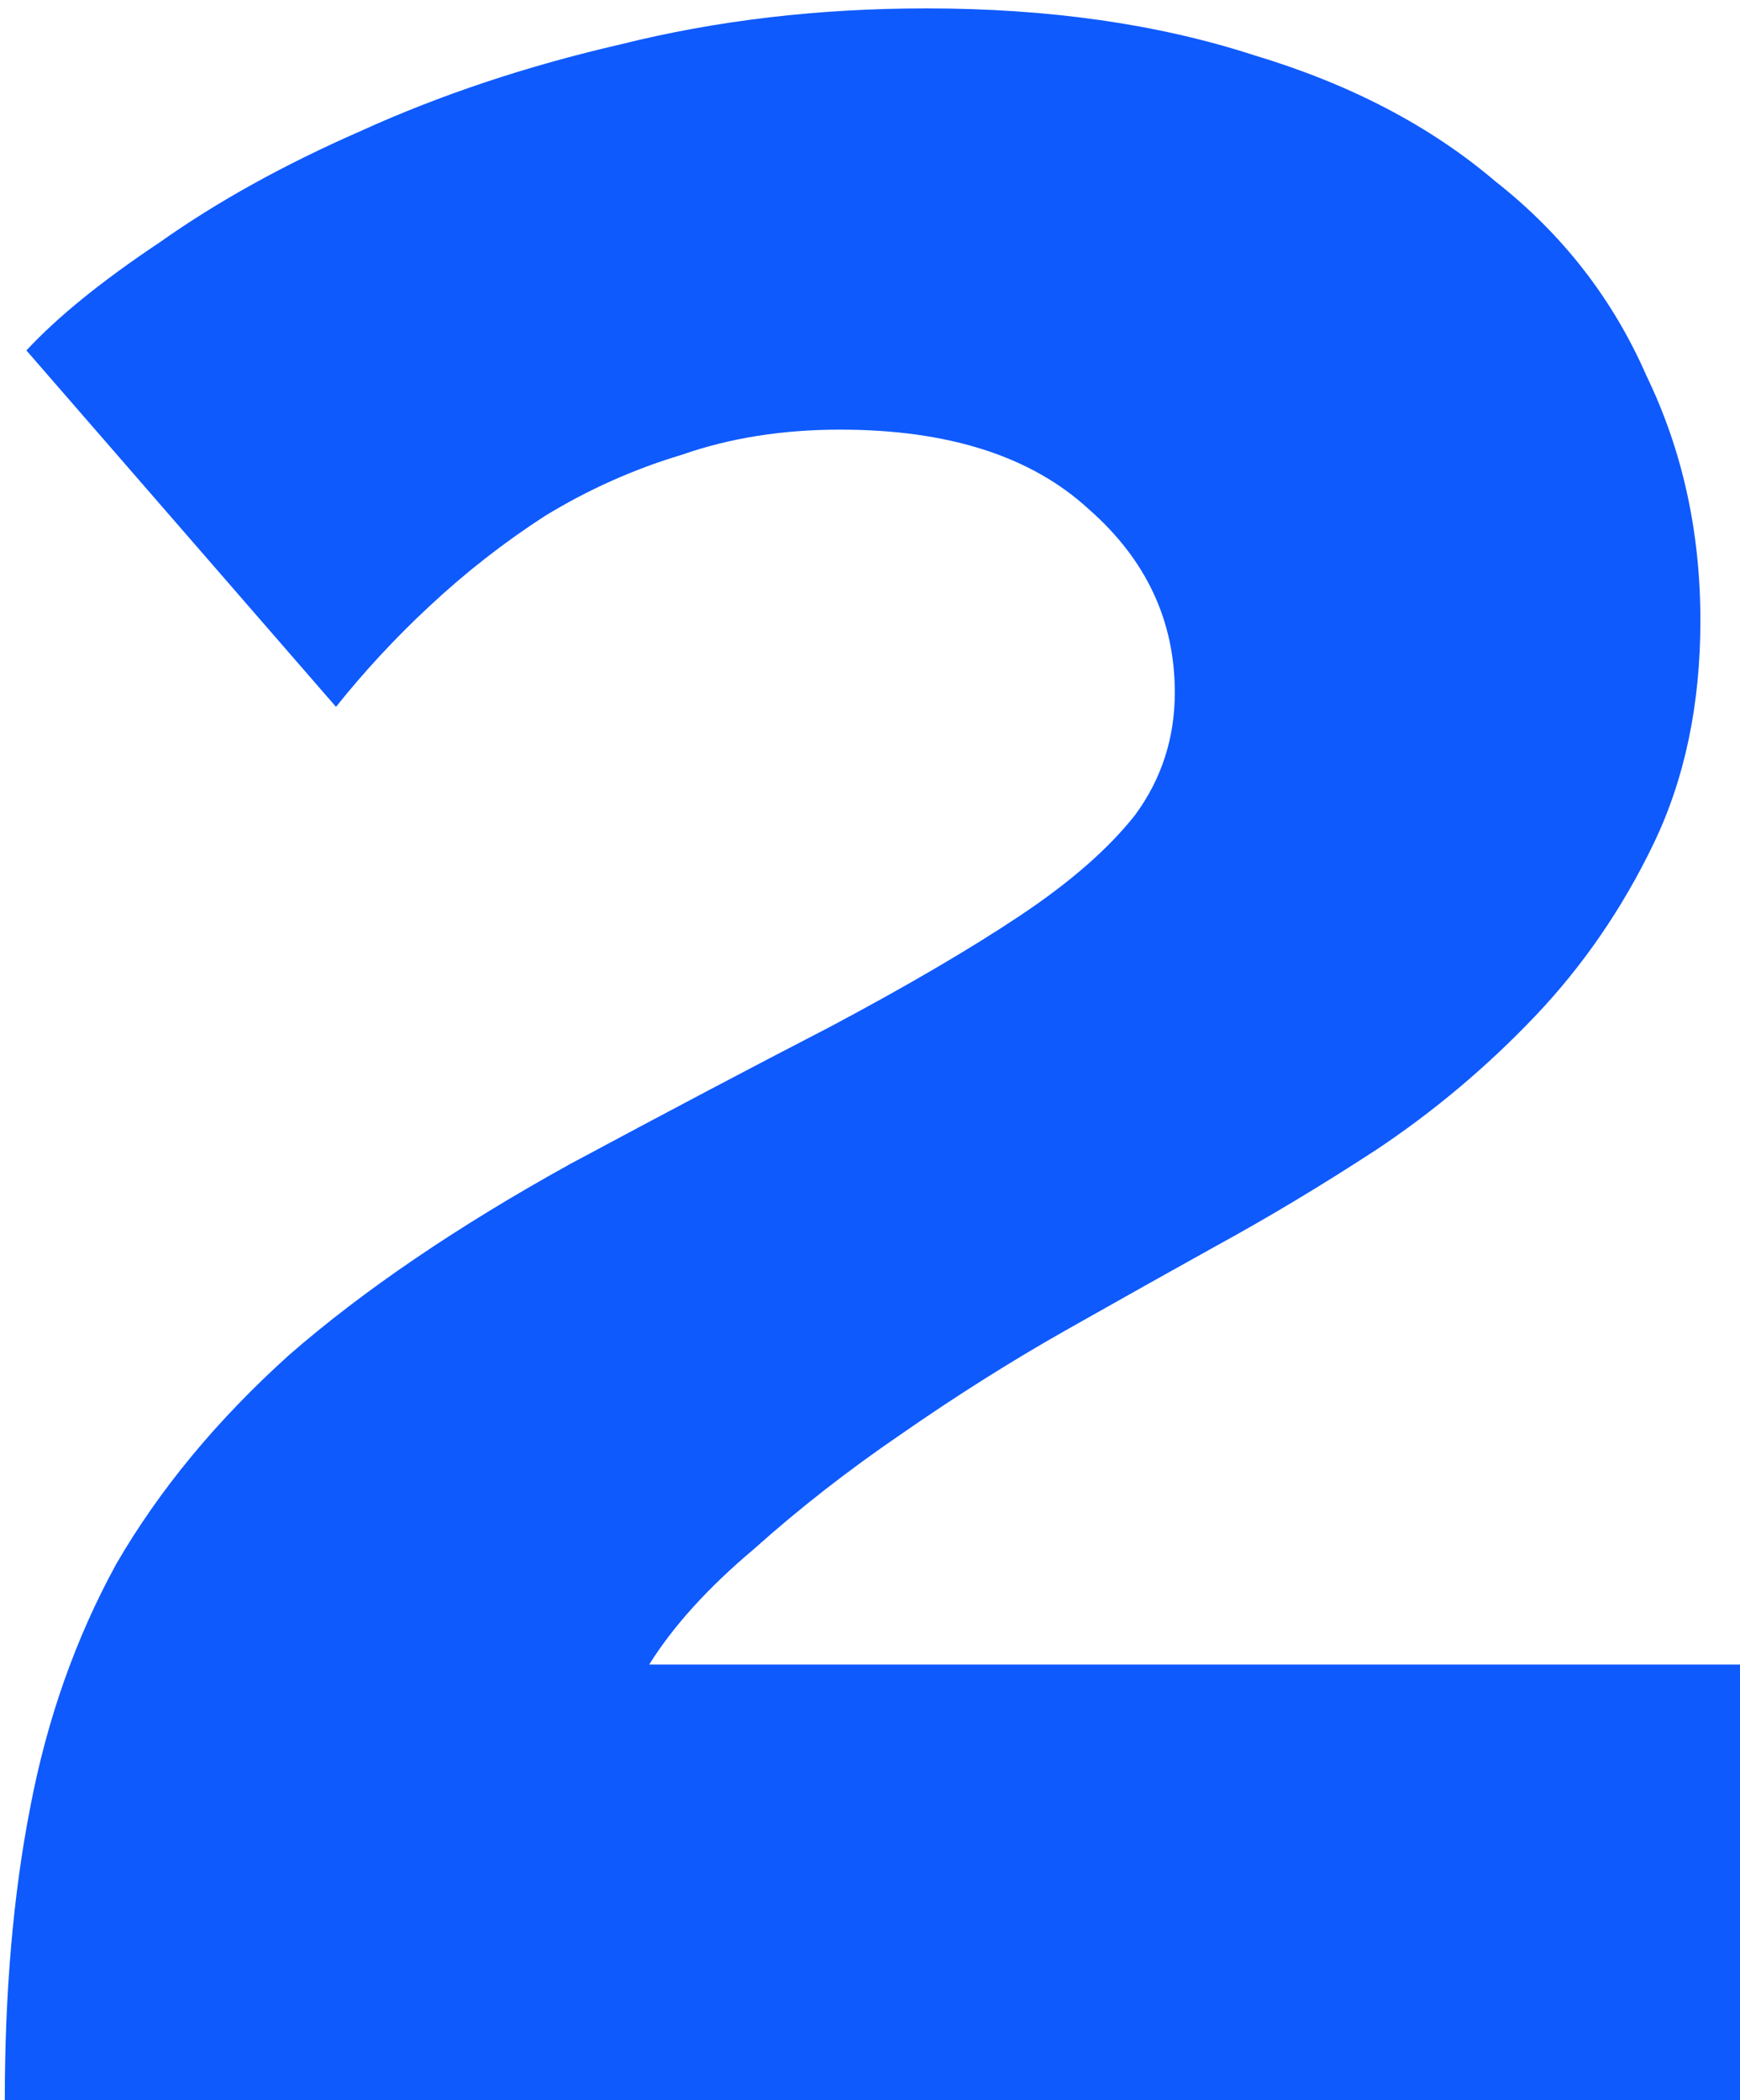 <svg width="145" height="175" viewBox="0 0 145 175" fill="none" xmlns="http://www.w3.org/2000/svg">
<path d="M0.4 175C0.4 166 1.1 157.9 2.5 150.7C3.9 143.3 6.3 136.5 9.7 130.3C13.3 124.1 18.1 118.3 24.1 112.9C30.3 107.5 38.1 102.2 47.5 97C55.7 92.6 62.9 88.8 69.1 85.6C75.5 82.2 80.8 79.1 85 76.3C89.2 73.5 92.4 70.7 94.6 67.9C96.8 64.9 97.9 61.5 97.9 57.7C97.9 51.7 95.5 46.6 90.7 42.4C85.9 38 79 35.8 70 35.8C65.2 35.8 60.8 36.5 56.8 37.9C52.8 39.1 49 40.8 45.4 43C42 45.2 38.8 47.7 35.8 50.5C33 53.1 30.4 55.9 28 58.9L2.2 29.2C4.8 26.4 8.5 23.4 13.3 20.2C18.1 16.8 23.7 13.7 30.1 10.9C36.7 7.9 43.9 5.5 51.7 3.7C59.7 1.7 68.2 0.7 77.2 0.7C87.4 0.7 96.5 2 104.5 4.6C112.5 7 119.2 10.5 124.6 15.1C130.2 19.5 134.4 24.9 137.2 31.3C140.2 37.5 141.7 44.3 141.7 51.7C141.7 58.7 140.4 64.9 137.8 70.3C135.2 75.7 131.9 80.5 127.9 84.7C123.9 88.9 119.5 92.6 114.7 95.8C110.1 98.8 105.6 101.5 101.2 103.9C97.6 105.9 93.5 108.2 88.9 110.8C84.3 113.4 79.7 116.3 75.1 119.5C70.7 122.5 66.6 125.7 62.8 129.1C59 132.3 56.1 135.5 54.1 138.7H145V175H0.4Z" fill="#0F5AFD"/>
</svg>
